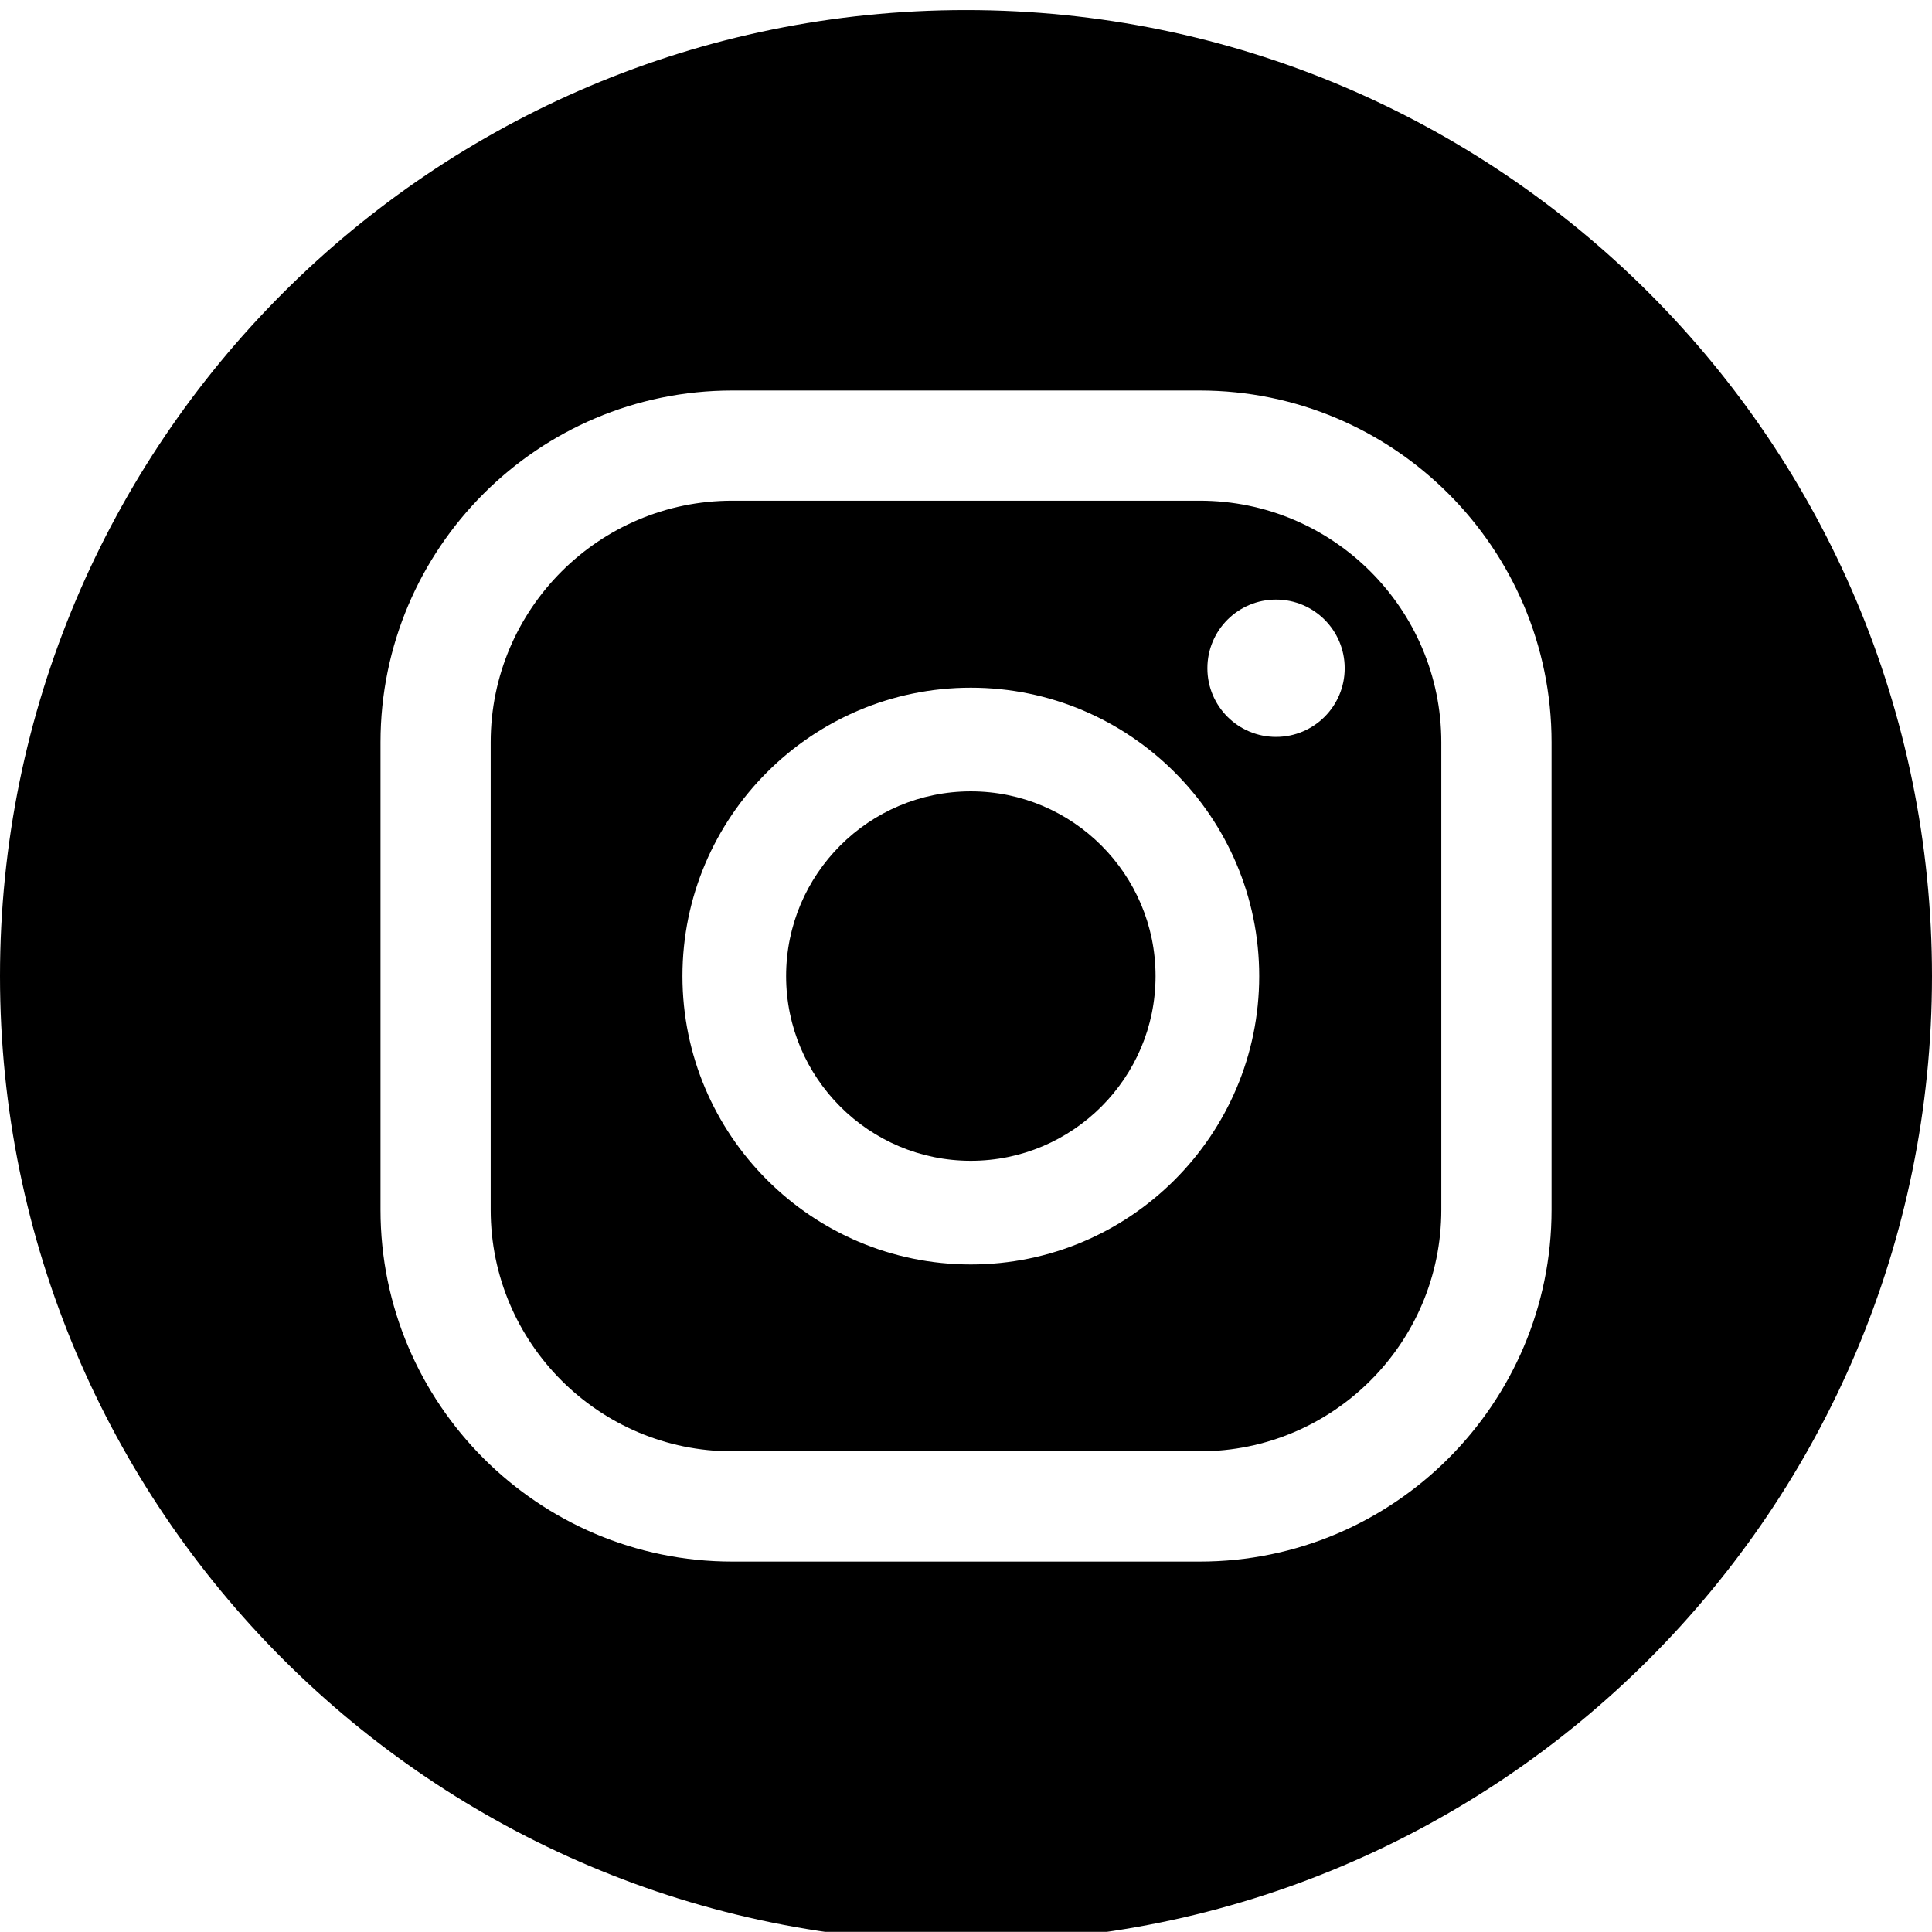 <?xml version="1.0" encoding="utf-8"?>
<!-- Generator: Adobe Illustrator 16.0.0, SVG Export Plug-In . SVG Version: 6.00 Build 0)  -->
<!DOCTYPE svg PUBLIC "-//W3C//DTD SVG 1.1//EN" "http://www.w3.org/Graphics/SVG/1.1/DTD/svg11.dtd">
<svg version="1.1" id="Layer_1" xmlns="http://www.w3.org/2000/svg" xmlns:xlink="http://www.w3.org/1999/xlink" x="0px" y="0px"
	 width="33.176px" height="33.173px" viewBox="0 0 33.176 33.173" enable-background="new 0 0 33.176 33.173" xml:space="preserve">
<g>
	<path d="M16.671,13.589c-1.75,0-3.172,1.423-3.172,3.172s1.423,3.172,3.172,3.172c1.749,0,3.172-1.423,3.172-3.172
		S18.42,13.589,16.671,13.589z"/>
	<path d="M20.602,8.598h-8.028c-2.288,0-4.148,1.861-4.148,4.148v8.029c0,2.287,1.861,4.147,4.148,4.147h8.028
		c2.288,0,4.148-1.86,4.148-4.147v-8.029C24.75,10.459,22.89,8.598,20.602,8.598z M16.671,21.713c-2.731,0-4.952-2.222-4.952-4.952
		s2.221-4.952,4.952-4.952c2.73,0,4.952,2.222,4.952,4.952S19.401,21.713,16.671,21.713z M21.912,12.654
		c-0.651,0-1.179-0.527-1.179-1.179s0.528-1.179,1.179-1.179c0.651,0,1.179,0.527,1.179,1.179S22.563,12.654,21.912,12.654z"/>
	<path d="M16.588,0.173C7.427,0.173,0,7.6,0,16.761s7.427,16.588,16.588,16.588c9.162,0,16.588-7.427,16.588-16.588
		S25.75,0.173,16.588,0.173z M26.643,20.775c0,3.33-2.71,6.04-6.041,6.04h-8.028c-3.331,0-6.04-2.71-6.04-6.04v-8.029
		c0-3.331,2.709-6.04,6.04-6.04h8.028c3.331,0,6.041,2.709,6.041,6.04V20.775z"/>
</g>
</svg>
